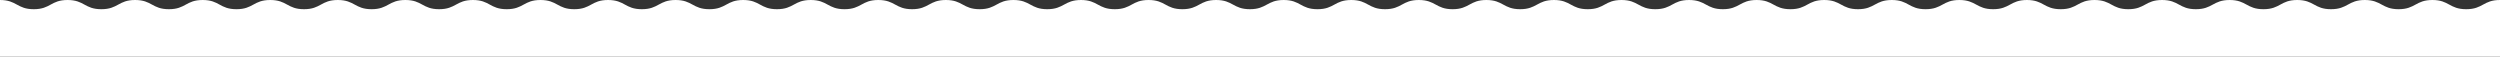 <?xml version="1.0" encoding="UTF-8"?> <svg xmlns="http://www.w3.org/2000/svg" width="1630" height="37" viewBox="0 0 1630 37" fill="none"><rect x="0" y="0" width="1630" height="37" fill="#333333" stroke="none"/> <path d="M-0 -0C11.007 -0 11.007 6 22.025 6C33.043 6 33.033 -0 44.05 -0C55.068 -0 55.058 6 66.075 6C77.093 6 77.083 -0 88.1 -0C99.118 -0 99.108 6 110.125 6C121.143 6 121.133 -0 132.151 -0C143.168 -0 143.158 6 154.166 6C165.173 6 165.183 -0 176.201 -0C187.219 -0 187.208 6 198.226 6C209.244 6 209.234 -0 220.241 -0C231.249 -0 231.309 6 242.276 6C253.244 6 253.284 -0 264.301 -0C275.319 -0 275.309 6 286.317 6C297.324 6 297.334 -0 308.352 -0C319.369 -0 319.359 6 330.377 6C341.394 6 341.384 -0 352.402 -0C363.419 -0 363.409 6 374.427 6C385.445 6 385.435 -0 396.452 -0C407.47 -0 407.46 6 418.477 6C429.495 6 429.485 -0 440.502 -0C451.52 -0 451.51 6 462.527 6C473.545 6 473.535 -0 484.553 -0C495.57 -9.9175e-05 495.56 6 506.578 6C517.595 6 517.595 -9.72495e-05 528.603 -9.62872e-05C539.61 -9.53249e-05 539.62 6 550.628 6C561.636 6 561.646 -9.33985e-05 572.653 -9.24362e-05C583.661 -9.14739e-05 583.721 6 594.688 6C605.656 6 605.696 -8.95475e-05 616.713 -8.85843e-05C627.731 -8.76211e-05 627.721 6 638.739 6C649.756 6 649.746 -8.56965e-05 660.764 -8.47333e-05C671.781 -8.37701e-05 671.832 6 682.789 6C693.746 6 693.857 -8.18402e-05 704.814 -8.08823e-05C715.771 -7.99244e-05 715.832 6 726.839 6C737.847 6 737.857 -7.79936e-05 748.874 -7.70305e-05C759.892 -7.60673e-05 759.882 6 770.899 6C781.917 6 781.907 -7.41427e-05 792.925 -7.31795e-05C803.942 -7.22163e-05 803.942 6 814.95 6C825.957 6 826.018 -7.02864e-05 836.975 -6.93285e-05C847.932 -6.83706e-05 847.982 6 859 6C870.017 6 870.007 -6.64407e-05 881.025 -6.54775e-05C892.043 -6.45143e-05 892.033 6 903.05 6C914.068 6 914.058 -6.25897e-05 925.065 -6.16274e-05C936.073 -6.0665e-05 936.133 6 947.1 6C958.068 6 958.108 -5.87387e-05 969.115 -5.77764e-05C980.123 -5.68141e-05 980.183 6 991.151 6C1002.12 6 1002.16 -5.48877e-05 1013.18 -5.39245e-05C1024.19 -5.29613e-05 1024.18 6 1035.2 6C1046.22 6 1046.21 -5.10367e-05 1057.23 -5.00735e-05C1068.24 -4.91103e-05 1068.23 6 1079.25 6C1090.27 6 1090.27 -4.71848e-05 1101.28 -4.62225e-05C1112.28 -4.52602e-05 1112.34 6 1123.3 6C1134.26 6 1134.32 -4.33338e-05 1145.33 -4.23715e-05C1156.33 -4.14092e-05 1156.34 6 1167.36 6C1178.38 6 1178.38 -3.94819e-05 1189.39 -3.85196e-05C1200.39 -3.75573e-05 1200.45 6 1211.41 6C1222.37 6 1222.43 -3.56309e-05 1233.45 -3.46678e-05C1244.46 -3.37046e-05 1244.45 6 1255.47 6C1266.49 6 1266.54 -3.17747e-05 1277.5 -3.08168e-05C1288.45 -2.98588e-05 1288.57 6 1299.53 6C1310.5 6 1310.6 -2.79228e-05 1321.56 -2.69649e-05C1332.51 -2.6007e-05 1332.58 6 1343.59 6C1354.61 6 1354.6 -2.40762e-05 1365.62 -2.3113e-05C1376.64 -2.21498e-05 1376.69 6 1387.65 6C1398.62 6 1398.66 -2.02243e-05 1409.68 -1.92611e-05C1420.7 -1.82979e-05 1420.75 6 1431.7 6C1442.66 6 1442.77 -1.6368e-05 1453.74 -1.54093e-05C1464.71 -1.44505e-05 1464.75 6 1475.76 6C1486.78 6 1486.78 -1.25206e-05 1497.8 -1.15574e-05C1508.82 -1.05942e-05 1508.81 6 1519.82 6C1530.84 6 1530.89 -8.6643e-06 1541.86 -7.70551e-06C1552.83 -6.74672e-06 1552.93 6 1563.89 6C1574.86 6 1574.96 -4.81154e-06 1585.93 -3.85275e-06C1596.9 -2.89396e-06 1596.95 6 1607.96 6C1618.98 6 1618.98 -9.63189e-07 1630 0L1630 37L-0 37L-0 -0Z" fill="white"></path> </svg> 
